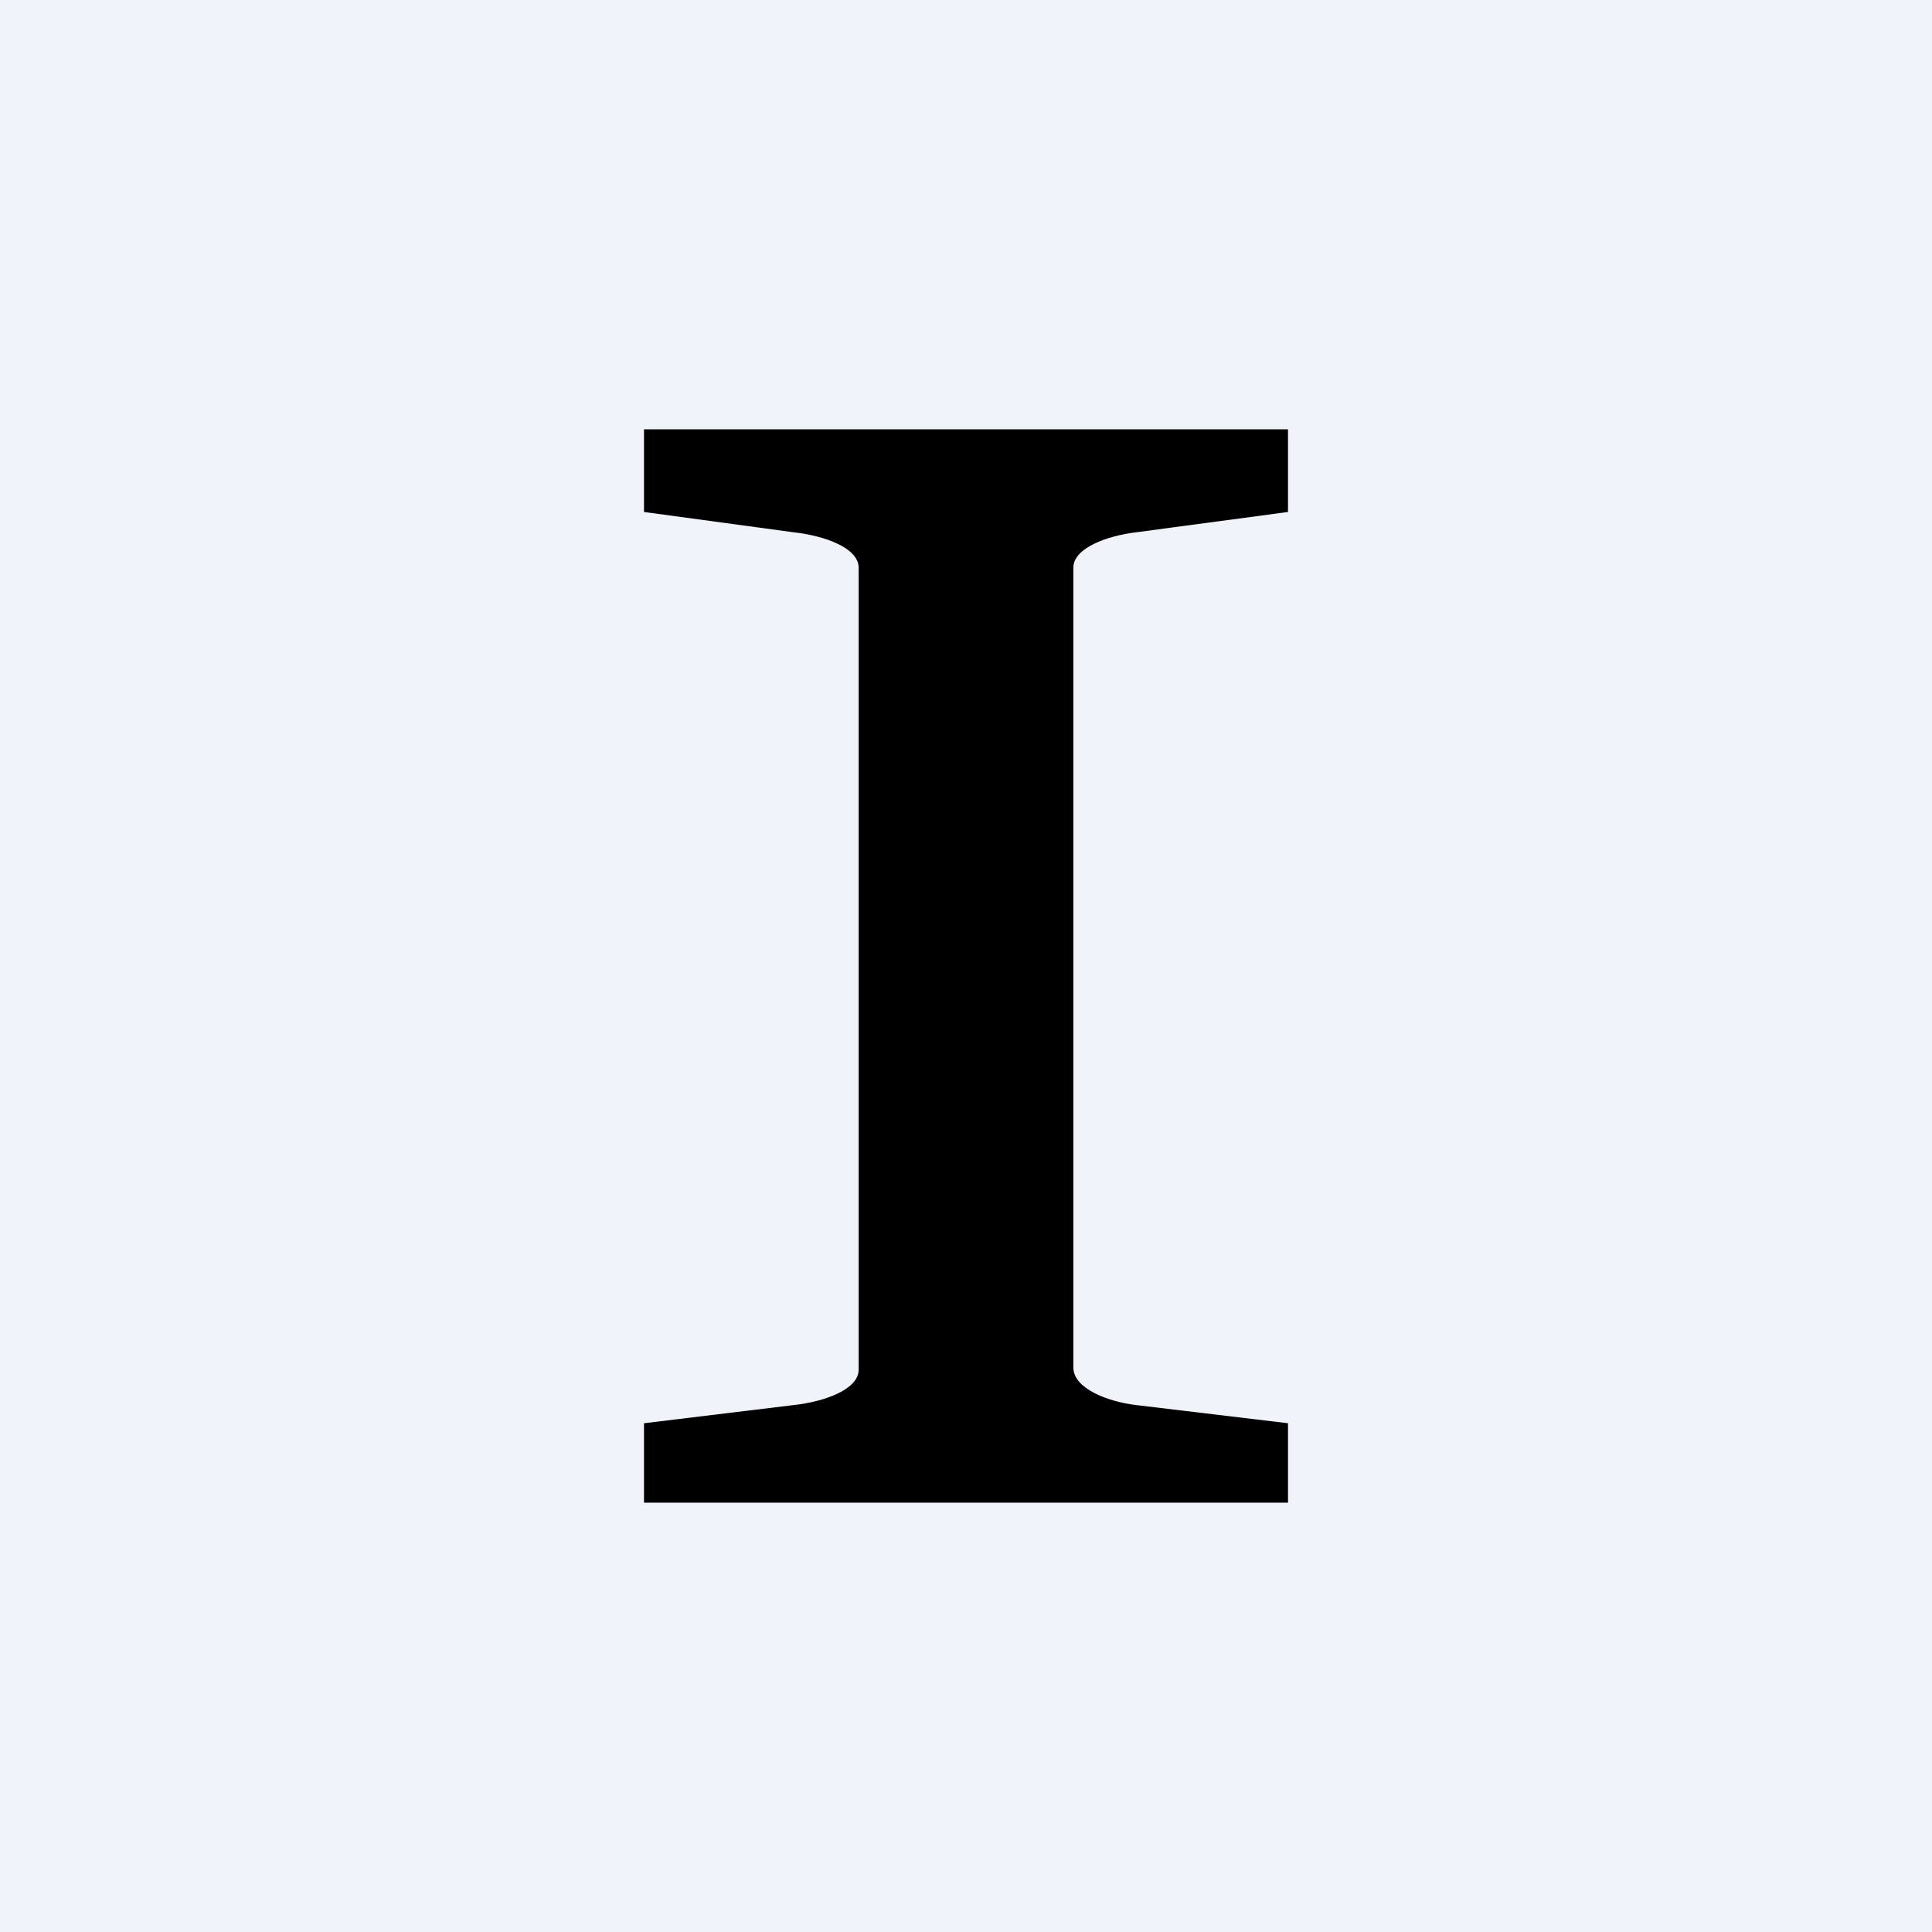 <!-- by TradingView --><svg width="18" height="18" viewBox="0 0 18 18" xmlns="http://www.w3.org/2000/svg"><path fill="#F0F3FA" d="M0 0h18v18H0z"/><path d="m12 4.77-1.42.19c-.25.03-.58.14-.58.33v7.45c0 .2.33.32.58.35l1.42.17V14H6v-.74l1.4-.17c.27-.03.6-.14.6-.33V5.29c0-.19-.33-.3-.6-.33L6 4.77V4h6v.77Z"/></svg>